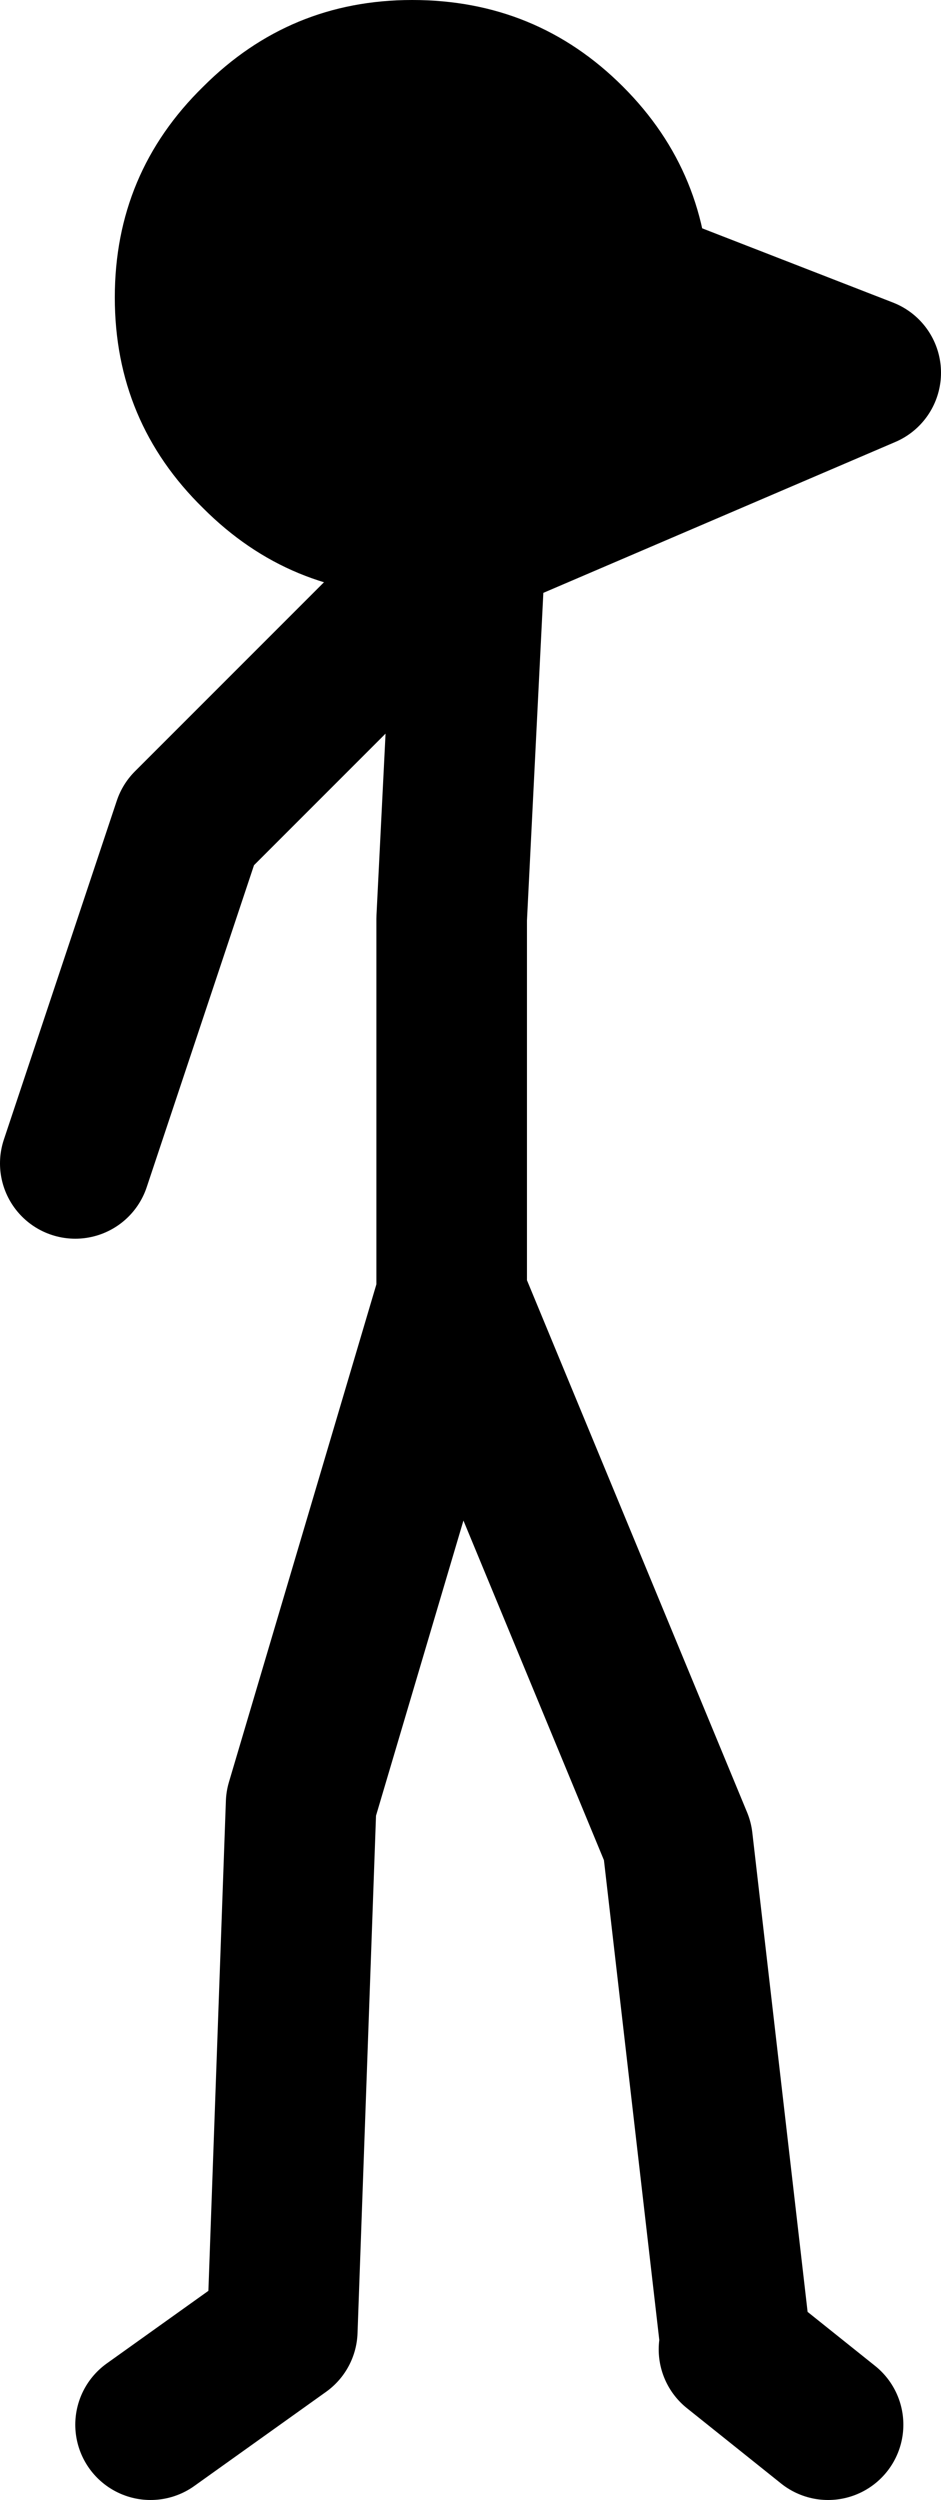 <?xml version="1.0" encoding="UTF-8" standalone="no"?>
<svg xmlns:xlink="http://www.w3.org/1999/xlink" height="66.4px" width="25.0px" xmlns="http://www.w3.org/2000/svg">
  <g transform="matrix(1.0, 0.0, 0.0, 1.0, -207.5, -171.1)">
    <path d="M219.5 186.0 L212.5 193.0 209.5 202.0 M211.5 235.5 L215.0 233.0 215.5 219.0 219.5 205.5 219.5 195.5 220.0 185.5 230.5 181.0 221.5 177.5 M227.0 233.5 L229.5 235.5 M227.0 233.0 L225.5 220.0 219.5 205.5" fill="none" stroke="#000000" stroke-linecap="round" stroke-linejoin="round" stroke-width="4.0"/>
    <path d="M210.55 179.0 Q210.55 175.7 212.9 173.4 215.2 171.1 218.45 171.1 221.75 171.1 224.05 173.4 226.35 175.7 226.35 179.0 226.35 182.3 224.05 184.6 221.75 186.9 218.45 186.9 215.2 186.9 212.9 184.6 210.55 182.3 210.55 179.0" fill="#000000" fill-rule="evenodd" stroke="none"/>
  </g>
</svg>

